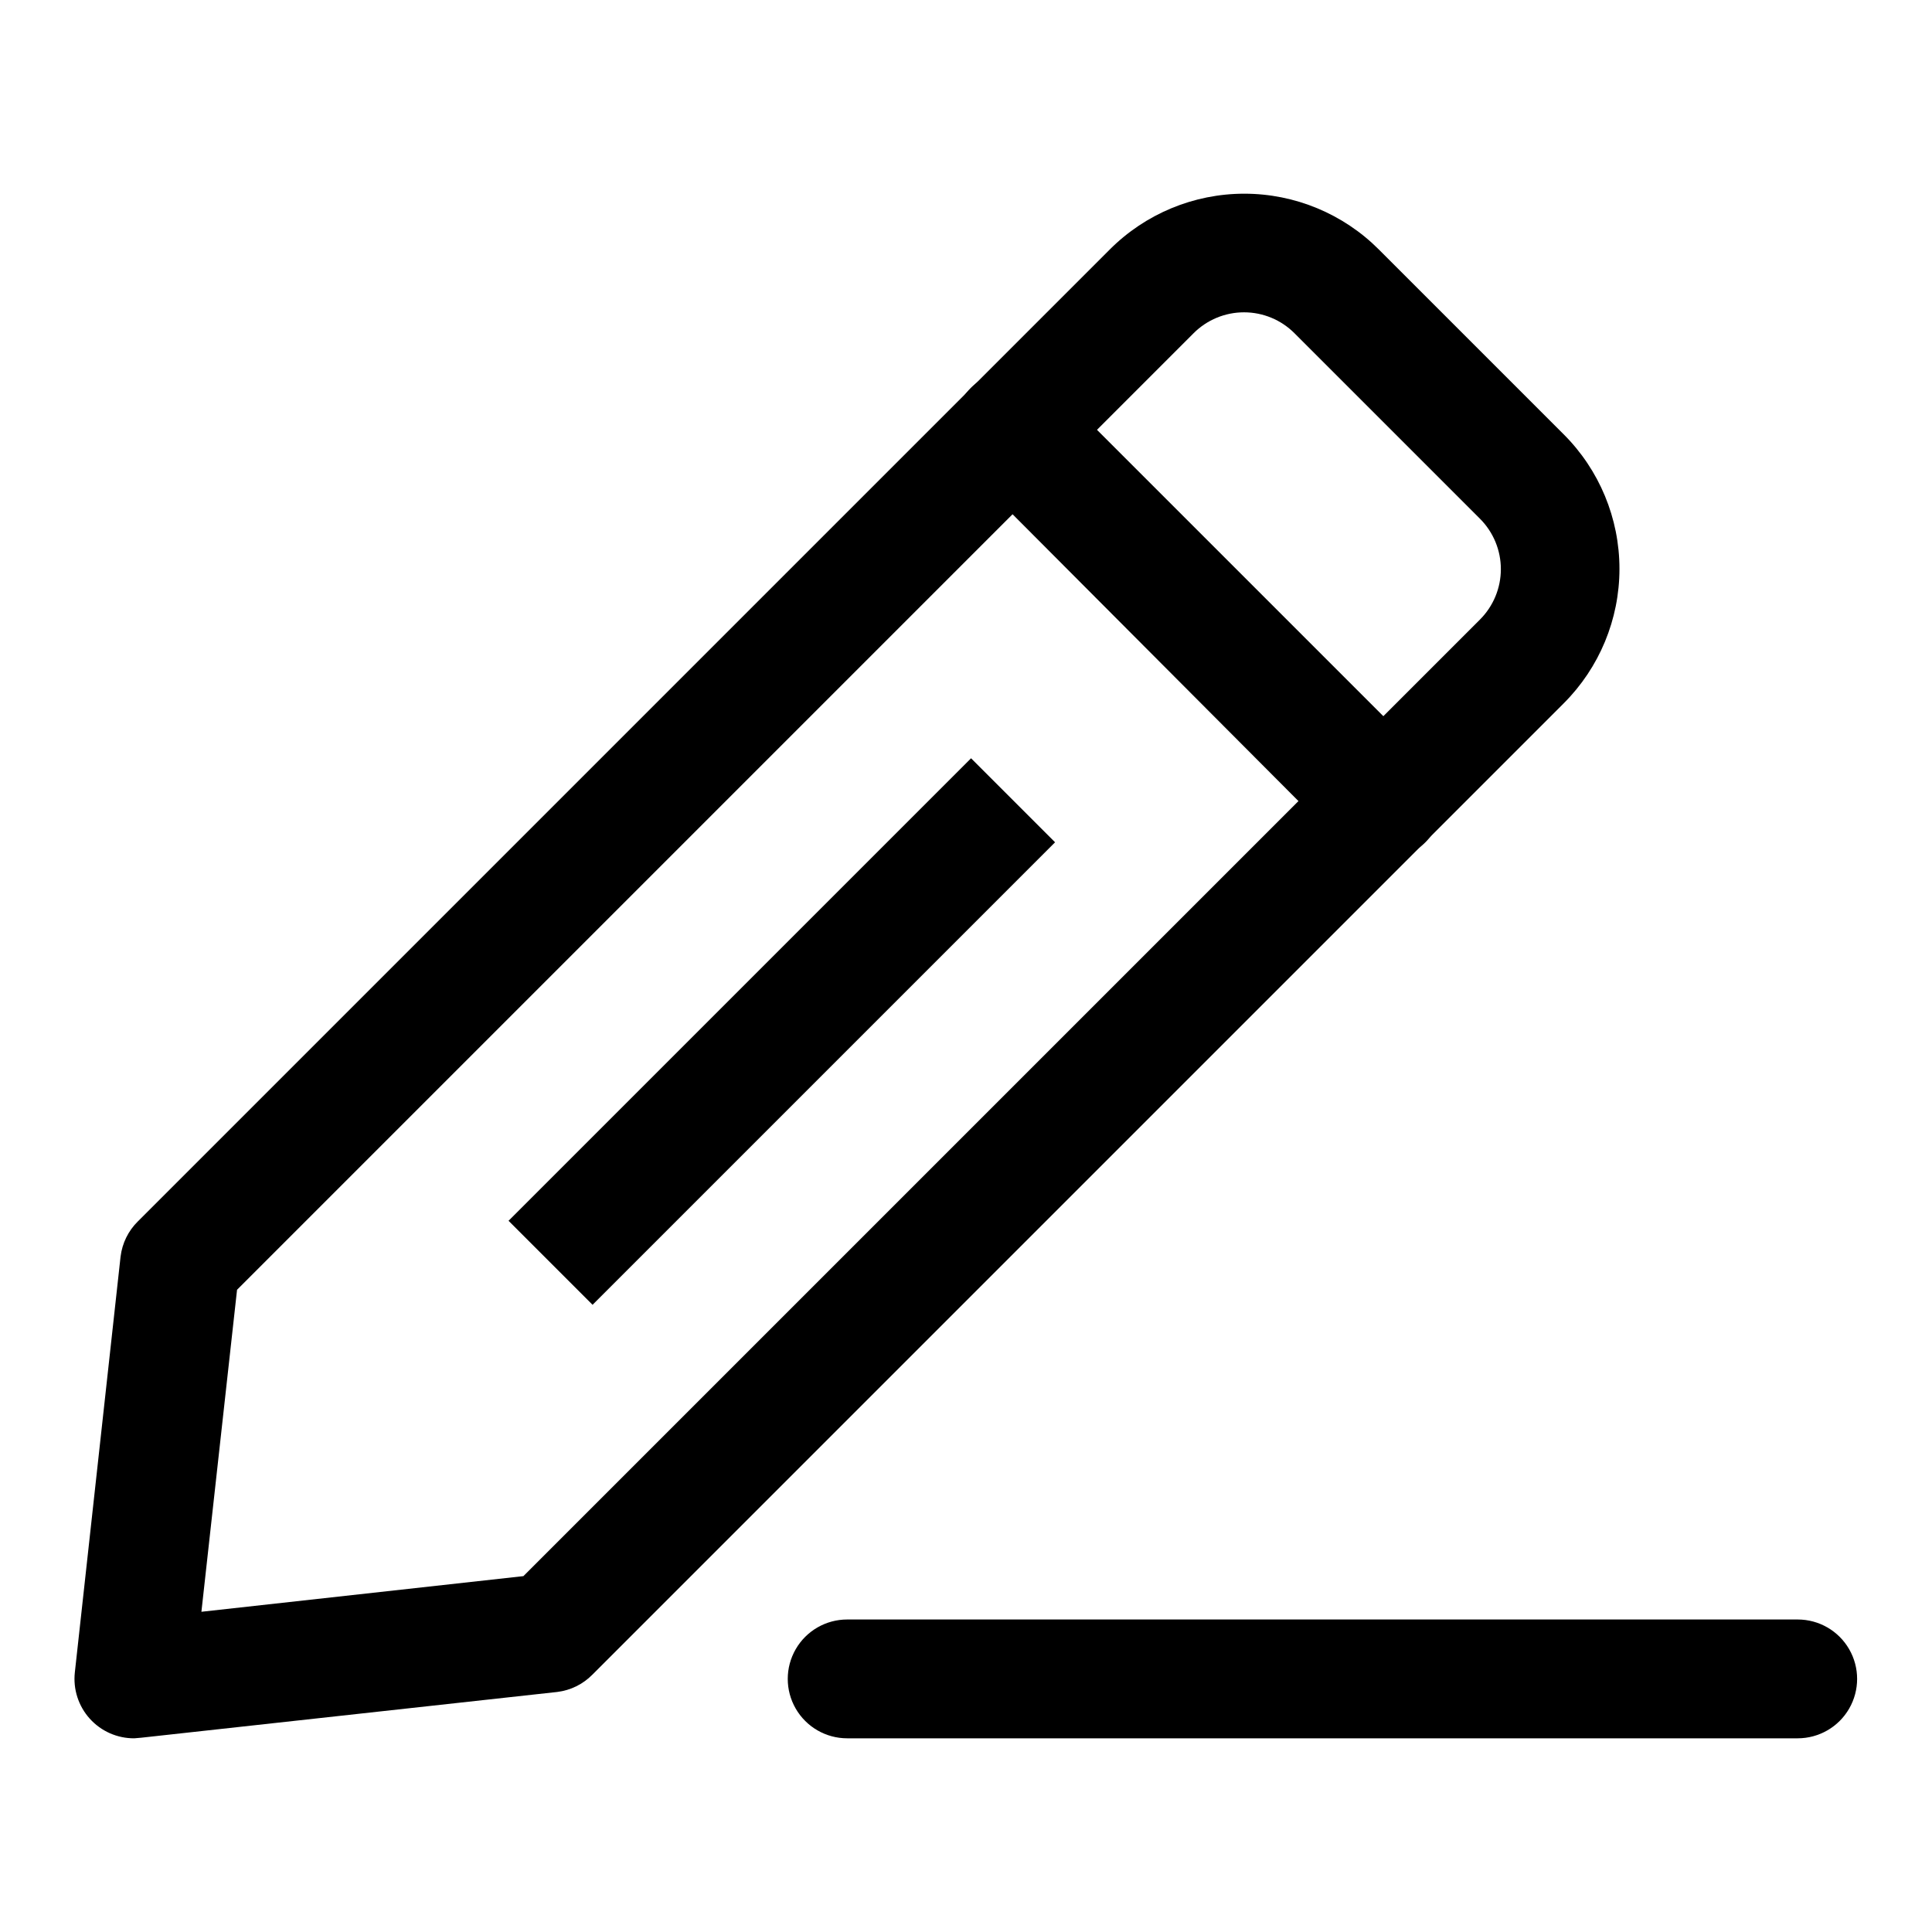 <?xml version="1.0" encoding="UTF-8"?>
<!-- Uploaded to: ICON Repo, www.svgrepo.com, Generator: ICON Repo Mixer Tools -->
<svg fill="#000000" width="800px" height="800px" version="1.1" viewBox="144 144 512 512" xmlns="http://www.w3.org/2000/svg">
 <g>
  <path d="m179.58 604.67c-4.492 0.027-8.785-1.867-11.793-5.207-3.008-3.34-4.445-7.805-3.953-12.27l12.121-110.21h0.004c0.43-3.523 2.039-6.797 4.566-9.289l257.57-257.57c9.453-9.469 22.281-14.793 35.66-14.793 13.379 0 26.211 5.324 35.66 14.793l48.965 48.965c9.473 9.449 14.793 22.281 14.793 35.66s-5.32 26.207-14.793 35.66l-257.41 257.41c-2.492 2.527-5.766 4.137-9.289 4.566l-110.21 12.121zm110.21-28.023m-82.969-90.844-9.445 85.332 85.332-9.445 253.48-253.48h-0.004c3.559-3.547 5.559-8.359 5.559-13.383s-2-9.836-5.559-13.383l-49.121-49.121c-3.543-3.559-8.359-5.555-13.383-5.555-5.019 0-9.836 1.996-13.383 5.555z"/>
  <path d="m510.21 371.82c-4.184 0.023-8.207-1.617-11.18-4.566l-97.77-98.086c-2.965-2.965-4.629-6.984-4.629-11.176 0-4.195 1.664-8.215 4.629-11.18 2.965-2.965 6.984-4.629 11.18-4.629 4.191 0 8.211 1.664 11.176 4.629l98.086 98.086c2.981 2.957 4.656 6.981 4.656 11.18 0 4.195-1.676 8.219-4.656 11.176-3.047 3.027-7.199 4.676-11.492 4.566z"/>
  <path d="m278.77 467.52 122.57-122.57 22.266 22.266-122.57 122.57z"/>
  <path d="m620.41 604.67h-251.9c-5.625 0-10.824-3-13.637-7.871-2.812-4.871-2.812-10.875 0-15.746 2.812-4.871 8.012-7.871 13.637-7.871h251.9c5.625 0 10.824 3 13.637 7.871 2.812 4.871 2.812 10.875 0 15.746-2.812 4.871-8.012 7.871-13.637 7.871z"/>
 </g>
</svg>